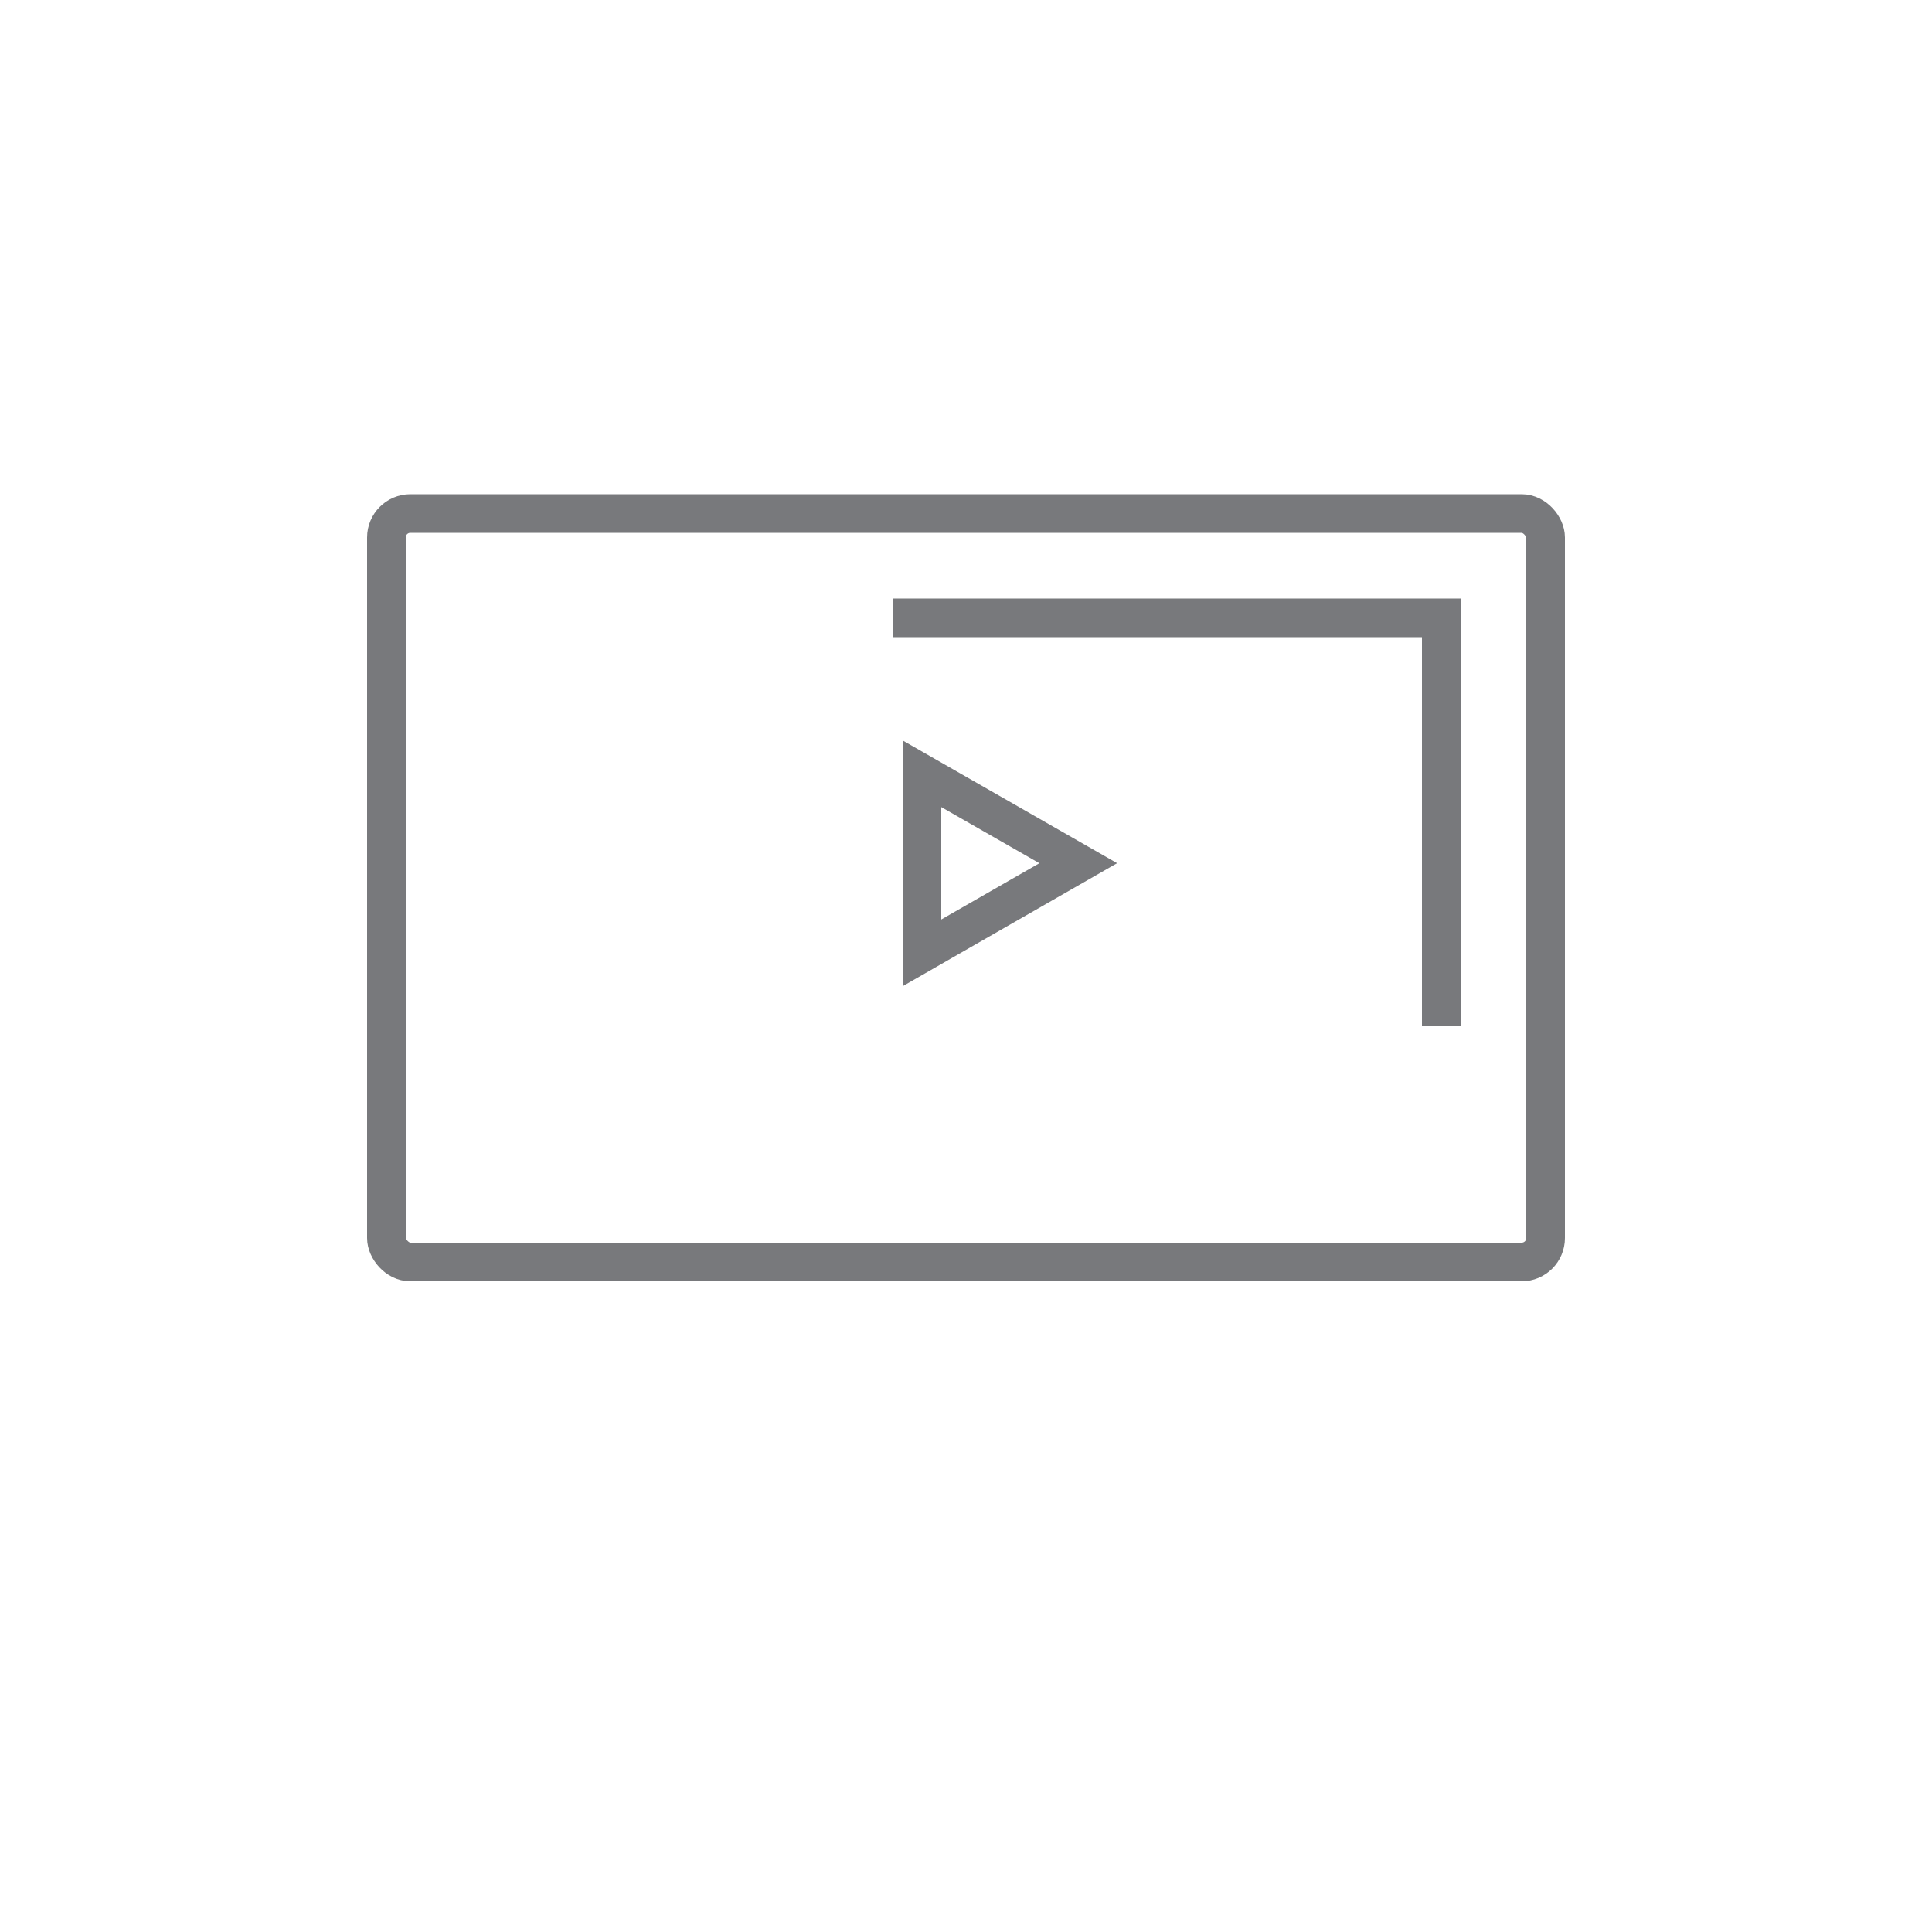 <svg id="Layer_1" data-name="Layer 1" xmlns="http://www.w3.org/2000/svg" viewBox="0 0 100 100"><defs><style>.cls-1{fill:none;stroke:#78797c;stroke-miterlimit:10;stroke-width:2px;}</style></defs><rect class="cls-1" x="20" y="26.58" width="60" height="38.74" rx="1.24"/><path class="cls-1" d="M20,58.49h0Z"/><path class="cls-1" d="M37.23,73.42h0Z"/><path class="cls-1" d="M46,65.32v0Z"/><path class="cls-1" d="M54.05,65.32v0Z"/><polygon class="cls-1" points="47.72 49.32 47.72 40.05 55.81 44.68 47.72 49.32"/><path class="cls-1" d="M26,53.09v0Z"/><path class="cls-1" d="M30.05,32h0Z"/><path class="cls-1" d="M35.45,32h0Z"/><path class="cls-1" d="M40.85,32h0Z"/><polygon class="cls-1" points="46.24 31.98 74.6 31.98 74.6 53.09 74.6 31.98 46.24 31.98"/></svg>